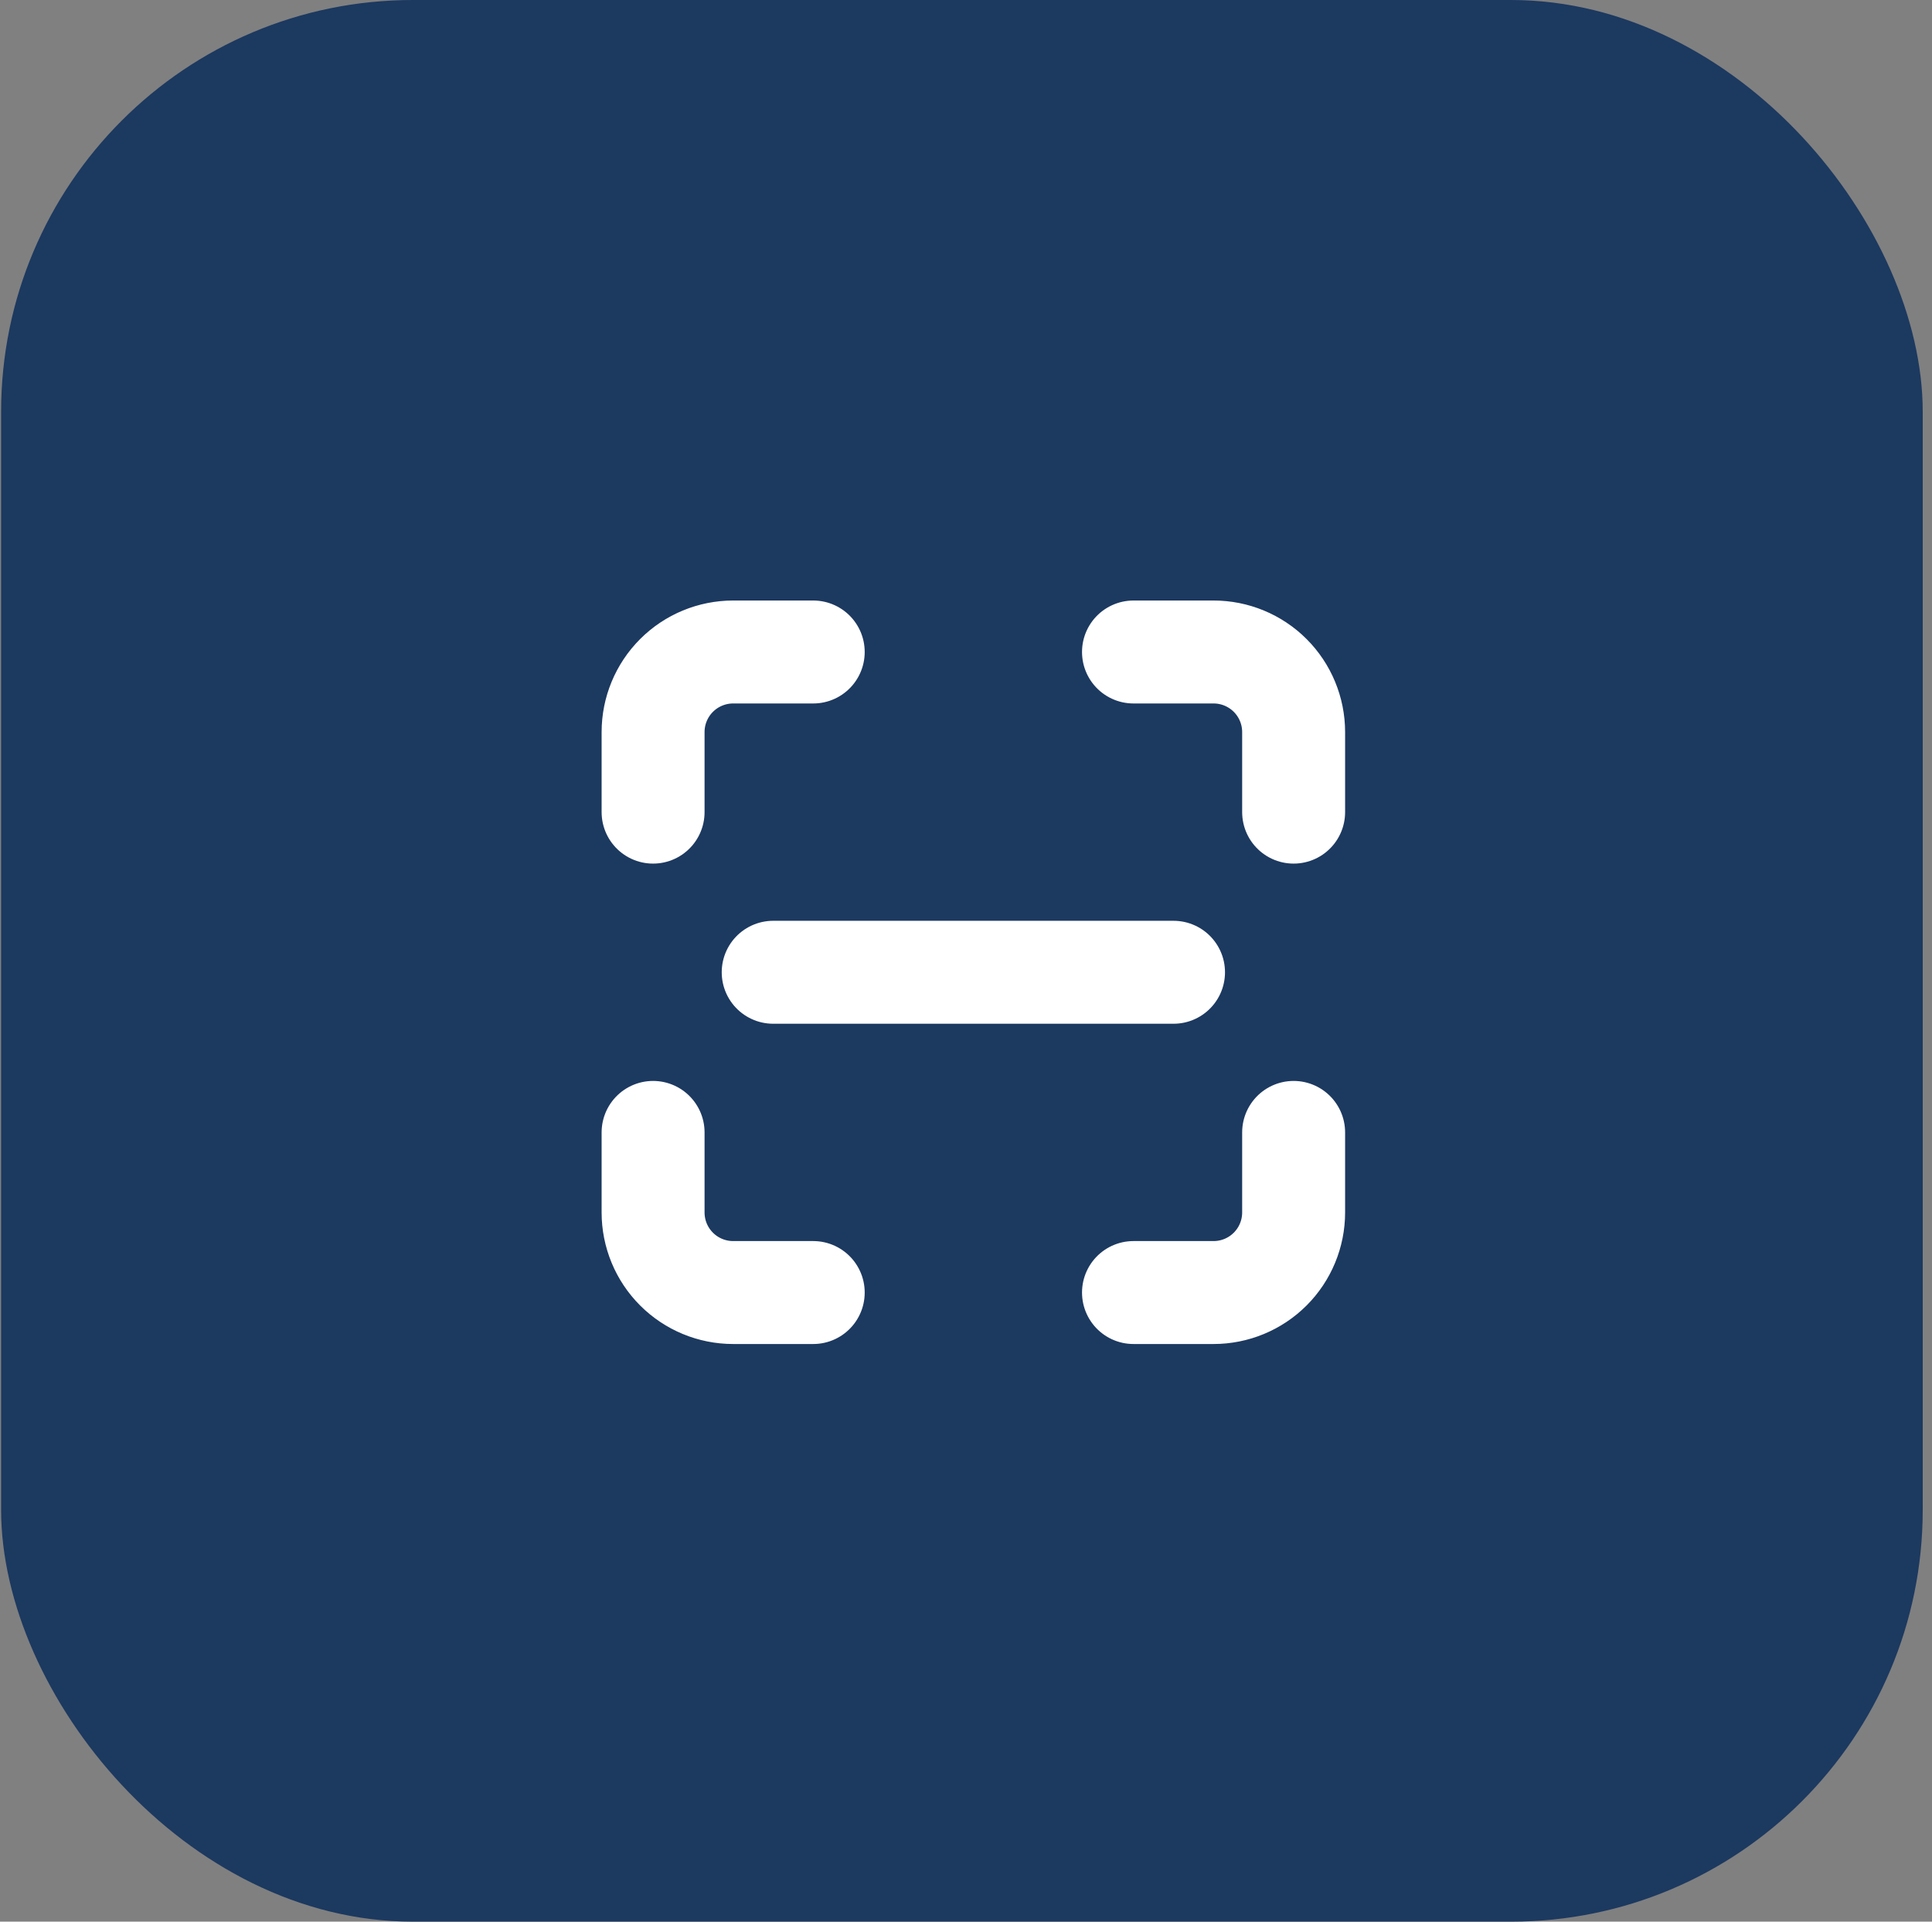 <svg width="186" height="185" viewBox="0 0 186 185" fill="none" xmlns="http://www.w3.org/2000/svg">
<rect x="0" y="0" width="186" height="185" fill="#808080" stroke="none"/>
<rect x="0.107" width="185" height="185" rx="39.643" fill="#1C3960"/>
<path d="M62.875 78.184V70.476C62.875 68.432 63.687 66.471 65.133 65.025C66.578 63.58 68.539 62.768 70.583 62.768H78.292M62.875 109.018V116.726C62.875 118.771 63.687 120.731 65.133 122.177C66.578 123.622 68.539 124.434 70.583 124.434H78.292M109.125 62.768H116.833C118.878 62.768 120.838 63.58 122.284 65.025C123.73 66.471 124.542 68.432 124.542 70.476V78.184M109.125 124.434H116.833C118.878 124.434 120.838 123.622 122.284 122.177C123.73 120.731 124.542 118.771 124.542 116.726V109.018M74.438 93.601H112.979" stroke="white" stroke-width="9.911" stroke-linecap="round" stroke-linejoin="round"/>
</svg>
